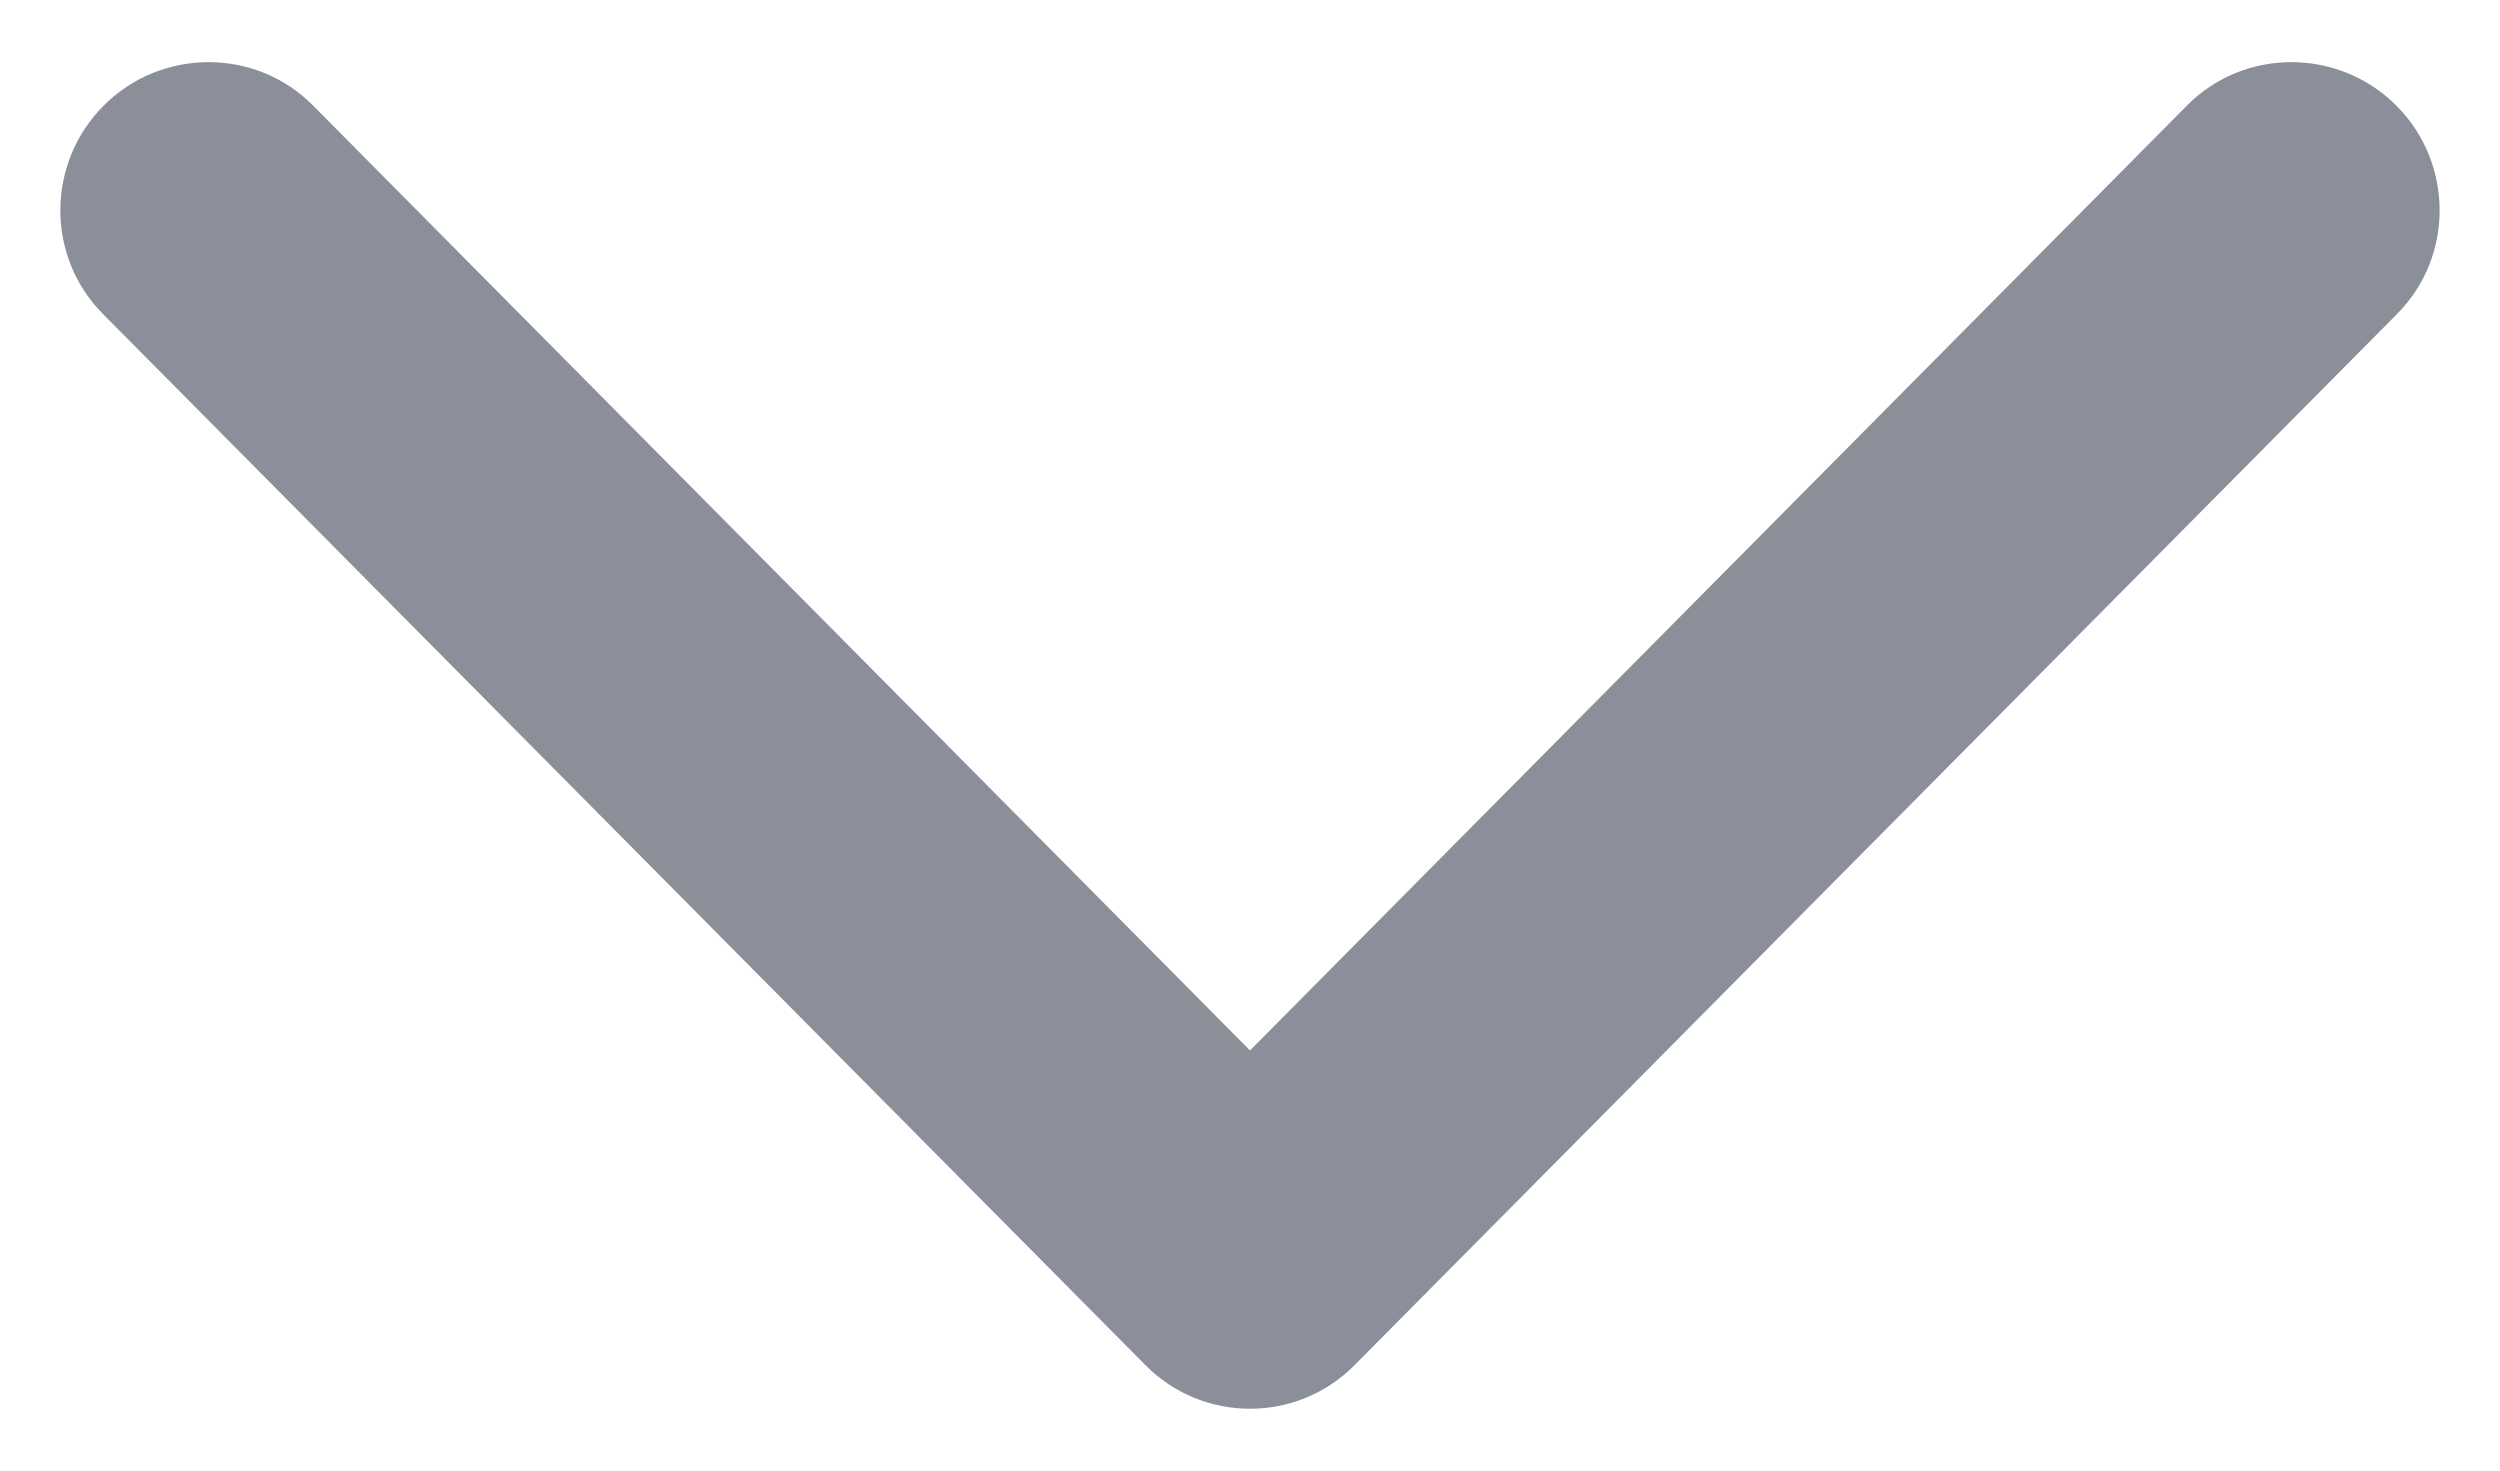 <svg width="17" height="10" viewBox="0 0 17 10" fill="none" xmlns="http://www.w3.org/2000/svg">
<path d="M0.702 0.721C0.316 1.111 0.312 1.743 0.698 2.133L7.79 9.284C8.181 9.678 8.819 9.678 9.21 9.284L16.302 2.133C16.688 1.743 16.684 1.111 16.298 0.721C15.907 0.326 15.264 0.322 14.873 0.716L8.5 7.143L2.127 0.716C1.736 0.322 1.093 0.326 0.702 0.721Z" fill="#8B8F9A"/>
</svg>
